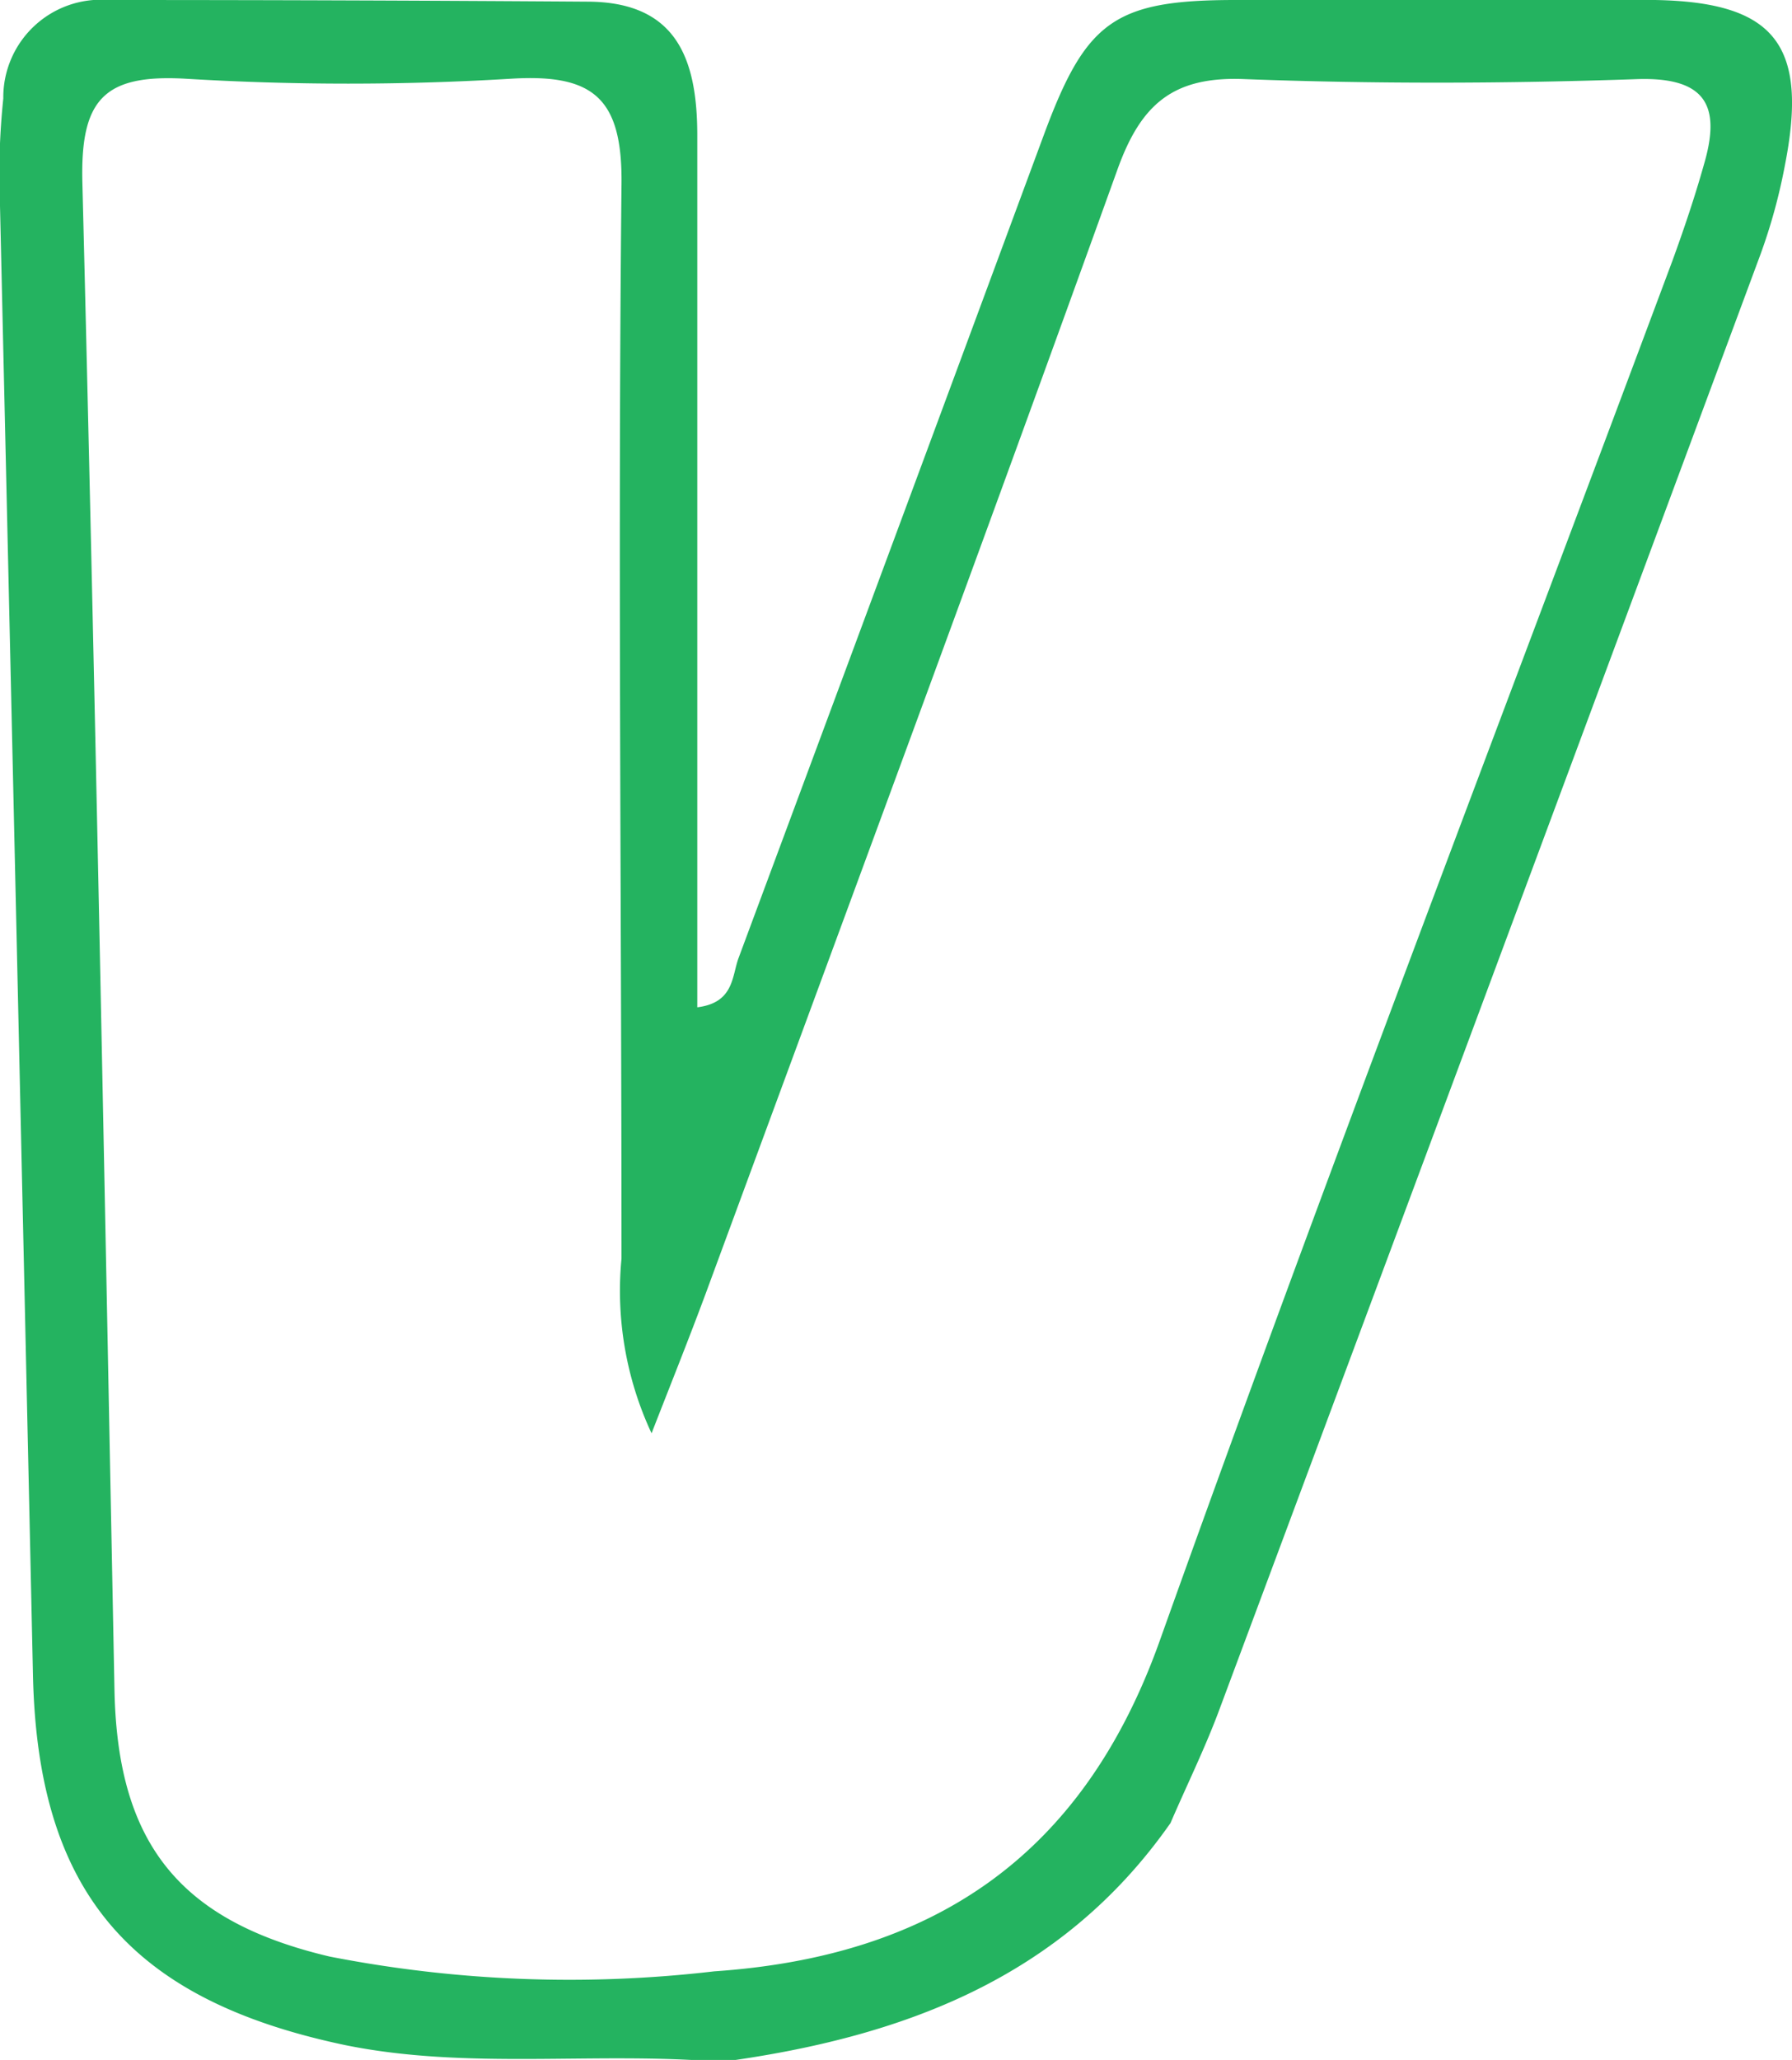 <?xml version="1.0" encoding="UTF-8"?>
<svg xmlns="http://www.w3.org/2000/svg" id="Layer_1" data-name="Layer 1" viewBox="0 0 43.51 50">
  <defs>
    <style>.cls-1{fill:#24b360;}</style>
  </defs>
  <path class="cls-1" d="M40.18,0C36.79,0,33.4,0,30,0c-2.94,0-3.63.51-4.65,3.26q-3.7,10-7.42,20c-.16.44-.11,1.08-1,1.19V22.22q0-9.46,0-18.93c0-1.86-.5-3.25-2.68-3.25Q8.43,0,2.63,0A2.37,2.37,0,0,0,.08,2.39,17.88,17.88,0,0,0,0,5Q.41,22.83.8,40.64c.11,5.27,2.35,7.9,7.58,9,3,.61,6.09.15,9.13.41,4.35-.59,8.25-2,10.91-5.8.4-.93.85-1.84,1.2-2.79Q36.21,23.79,42.75,6.16A13.71,13.71,0,0,0,43.34,4C43.91,1.09,43.1.05,40.18,0Zm1.19,4c-.22.78-.48,1.55-.76,2.32-4.17,11.17-8.45,22.3-12.46,33.53-1.88,5.24-5.53,7.64-10.81,8A30.3,30.3,0,0,1,8,47.49c-3.64-.86-5.14-2.74-5.22-6.44C2.54,28.84,2.31,16.63,2,4.43c-.05-2,.51-2.63,2.49-2.52a65.57,65.57,0,0,0,7.93,0c2-.12,2.7.48,2.67,2.59-.09,8.68,0,17.37,0,26.05a8.18,8.18,0,0,0,.73,4.24c.44-1.13.89-2.25,1.31-3.38,3.35-9.09,6.72-18.18,10-27.29.57-1.59,1.35-2.27,3.08-2.2,3.18.12,6.38.11,9.56,0C41.49,1.87,41.77,2.64,41.37,4Z"></path>
</svg>
